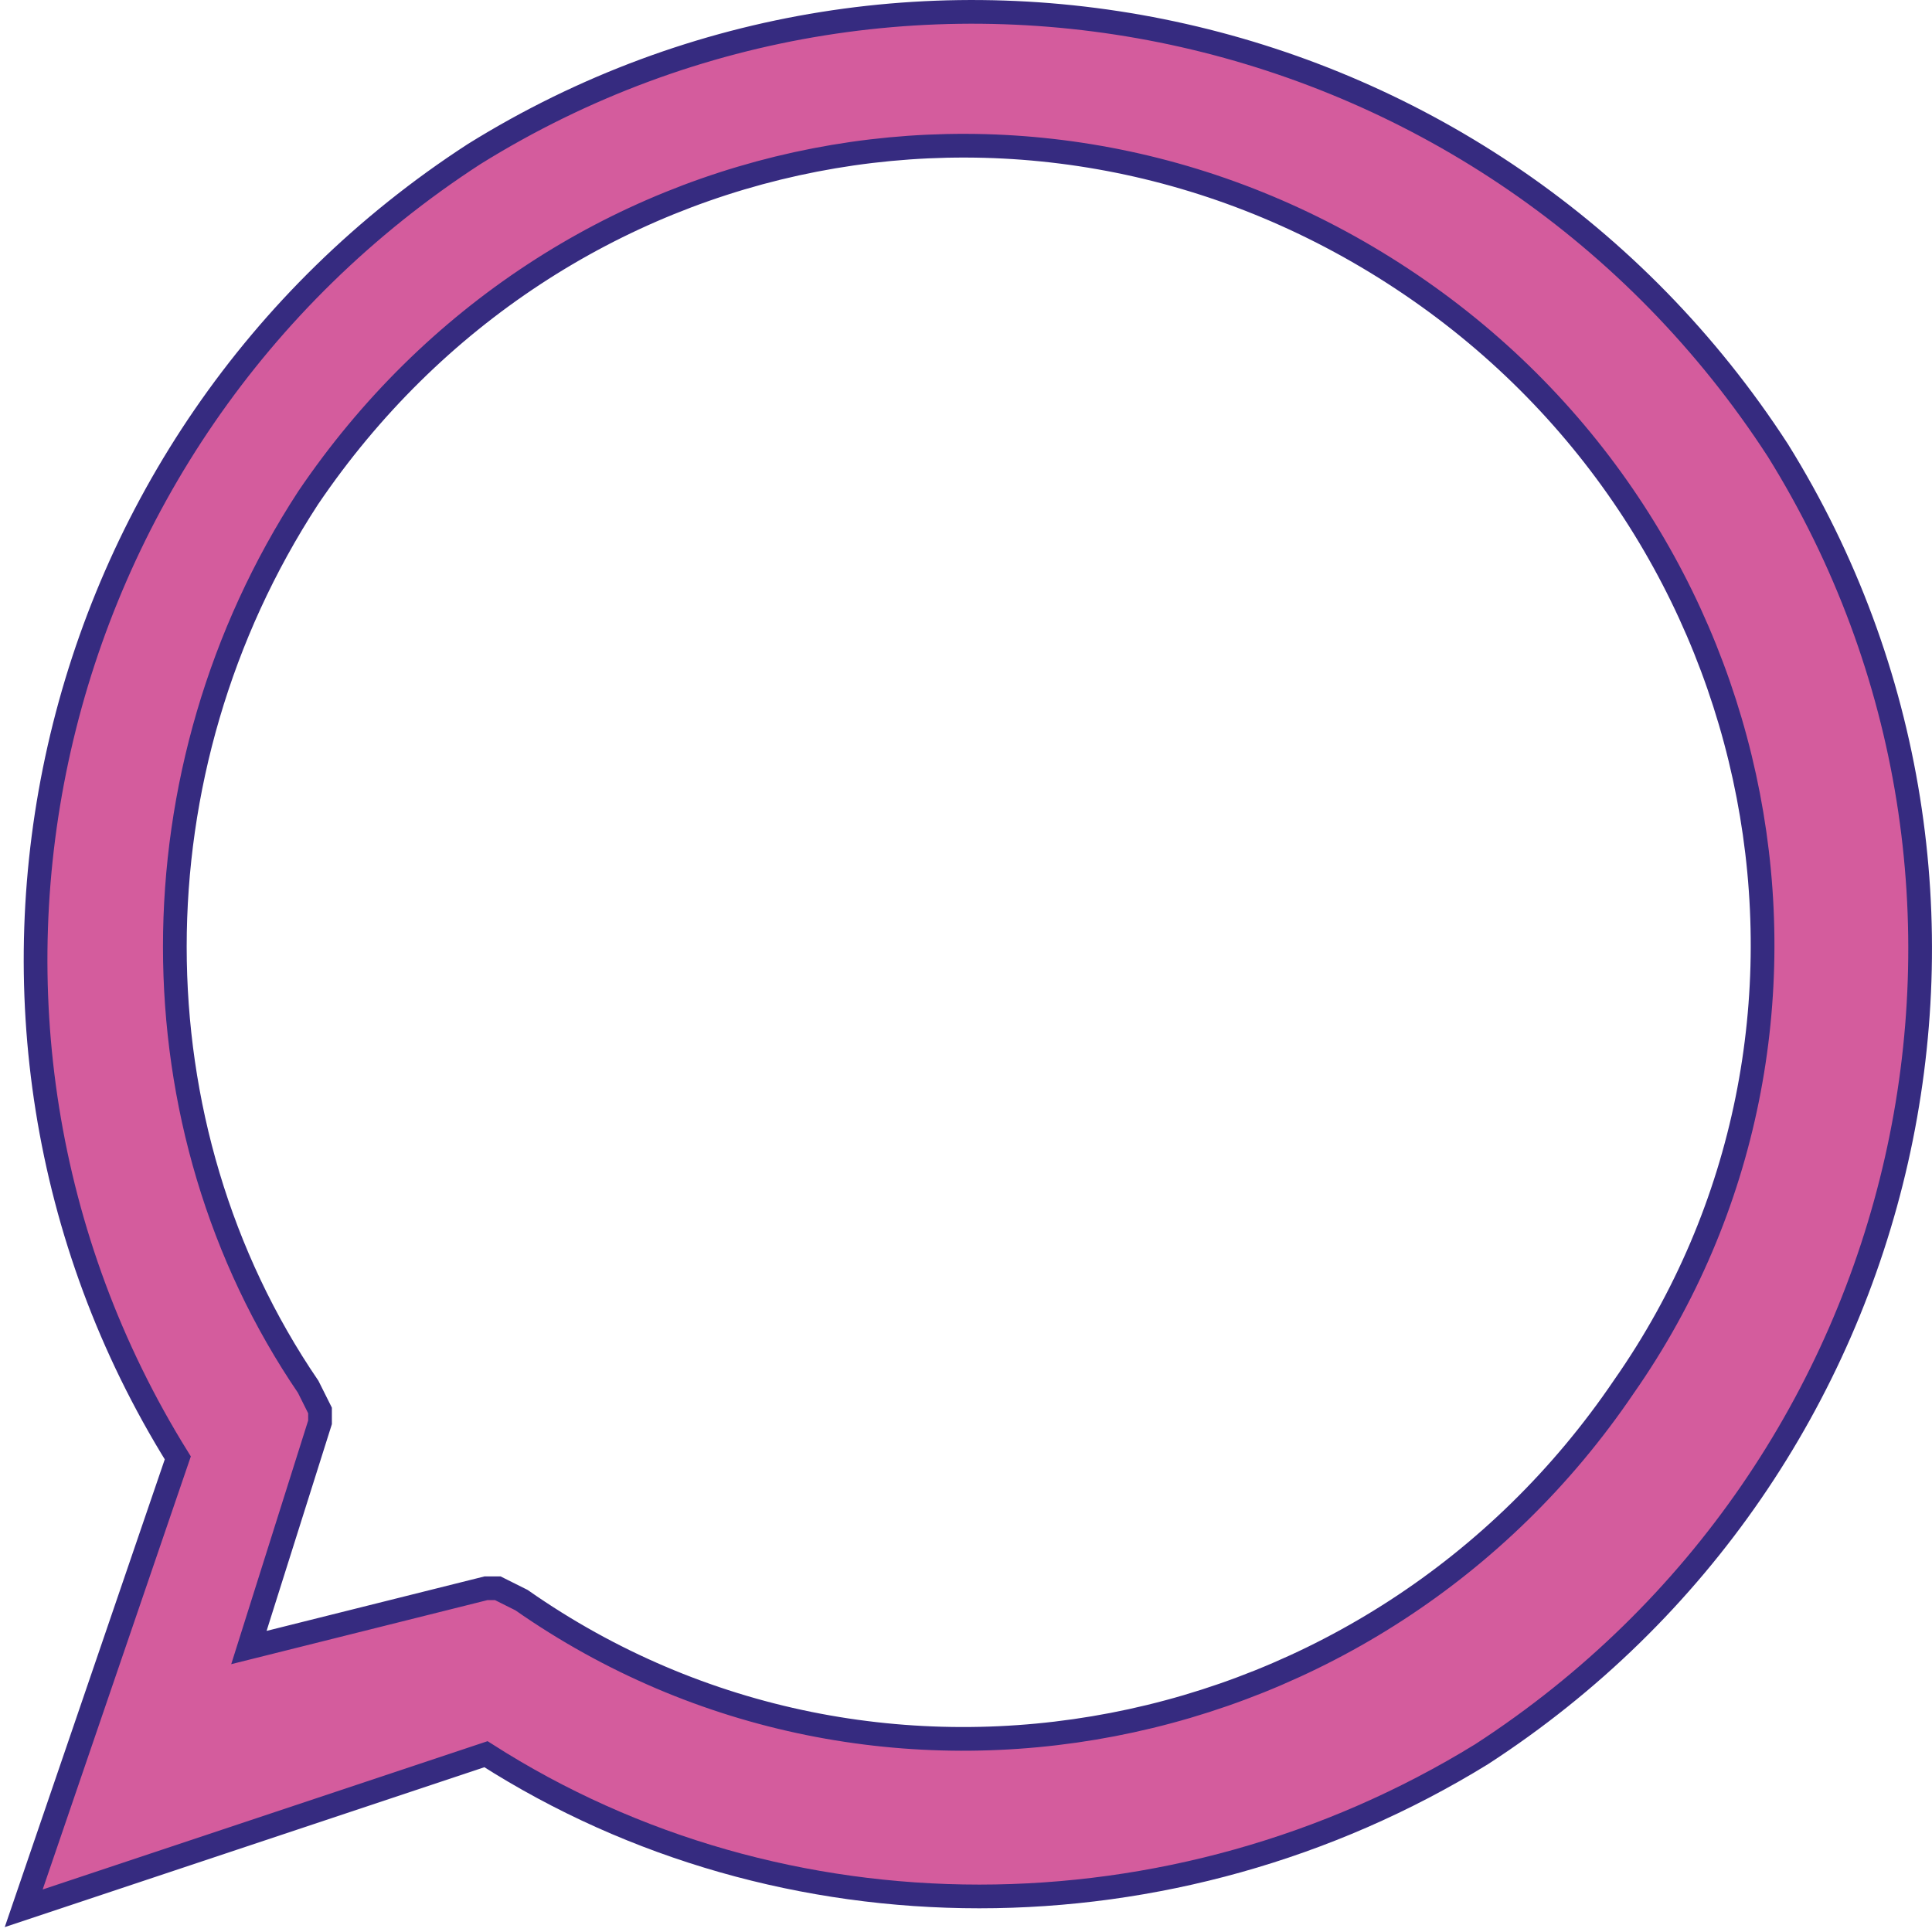 <?xml version="1.0" encoding="utf-8"?>
<!-- Generator: Adobe Illustrator 26.0.1, SVG Export Plug-In . SVG Version: 6.00 Build 0)  -->
<svg version="1.1" id="Layer_1" xmlns="http://www.w3.org/2000/svg" xmlns:xlink="http://www.w3.org/1999/xlink" x="0px" y="0px"
	 viewBox="0 0 16.3 16.3" style="enable-background:new 0 0 16.3 16.3;" xml:space="preserve">
<style type="text/css">
	.st0{fill:#D45C9D;stroke:#362B80;stroke-width:0.2;}
</style>
<g id="Group_766" transform="translate(-24279.5 -18851.5)">
	<path id="Icon-3" class="st0" d="M24279.7,18867.6L24279.7,18867.6l1.3-3.8c-2.3-3.7-1.2-8.6,2.5-11c3.7-2.3,8.6-1.2,11,2.5
		c2.3,3.7,1.2,8.6-2.5,11c-2.6,1.6-5.9,1.6-8.4,0L24279.7,18867.6z M24283.6,18864.9L24283.6,18864.9l0.1,0l0.2,0.1
		c3,2.1,7.2,1.3,9.3-1.8c2.1-3,1.3-7.2-1.8-9.3s-7.2-1.3-9.3,1.8c-1.5,2.3-1.5,5.3,0,7.5l0.1,0.2l0,0.1l-0.6,1.9L24283.6,18864.9
		L24283.6,18864.9z"/>
</g>
</svg>
